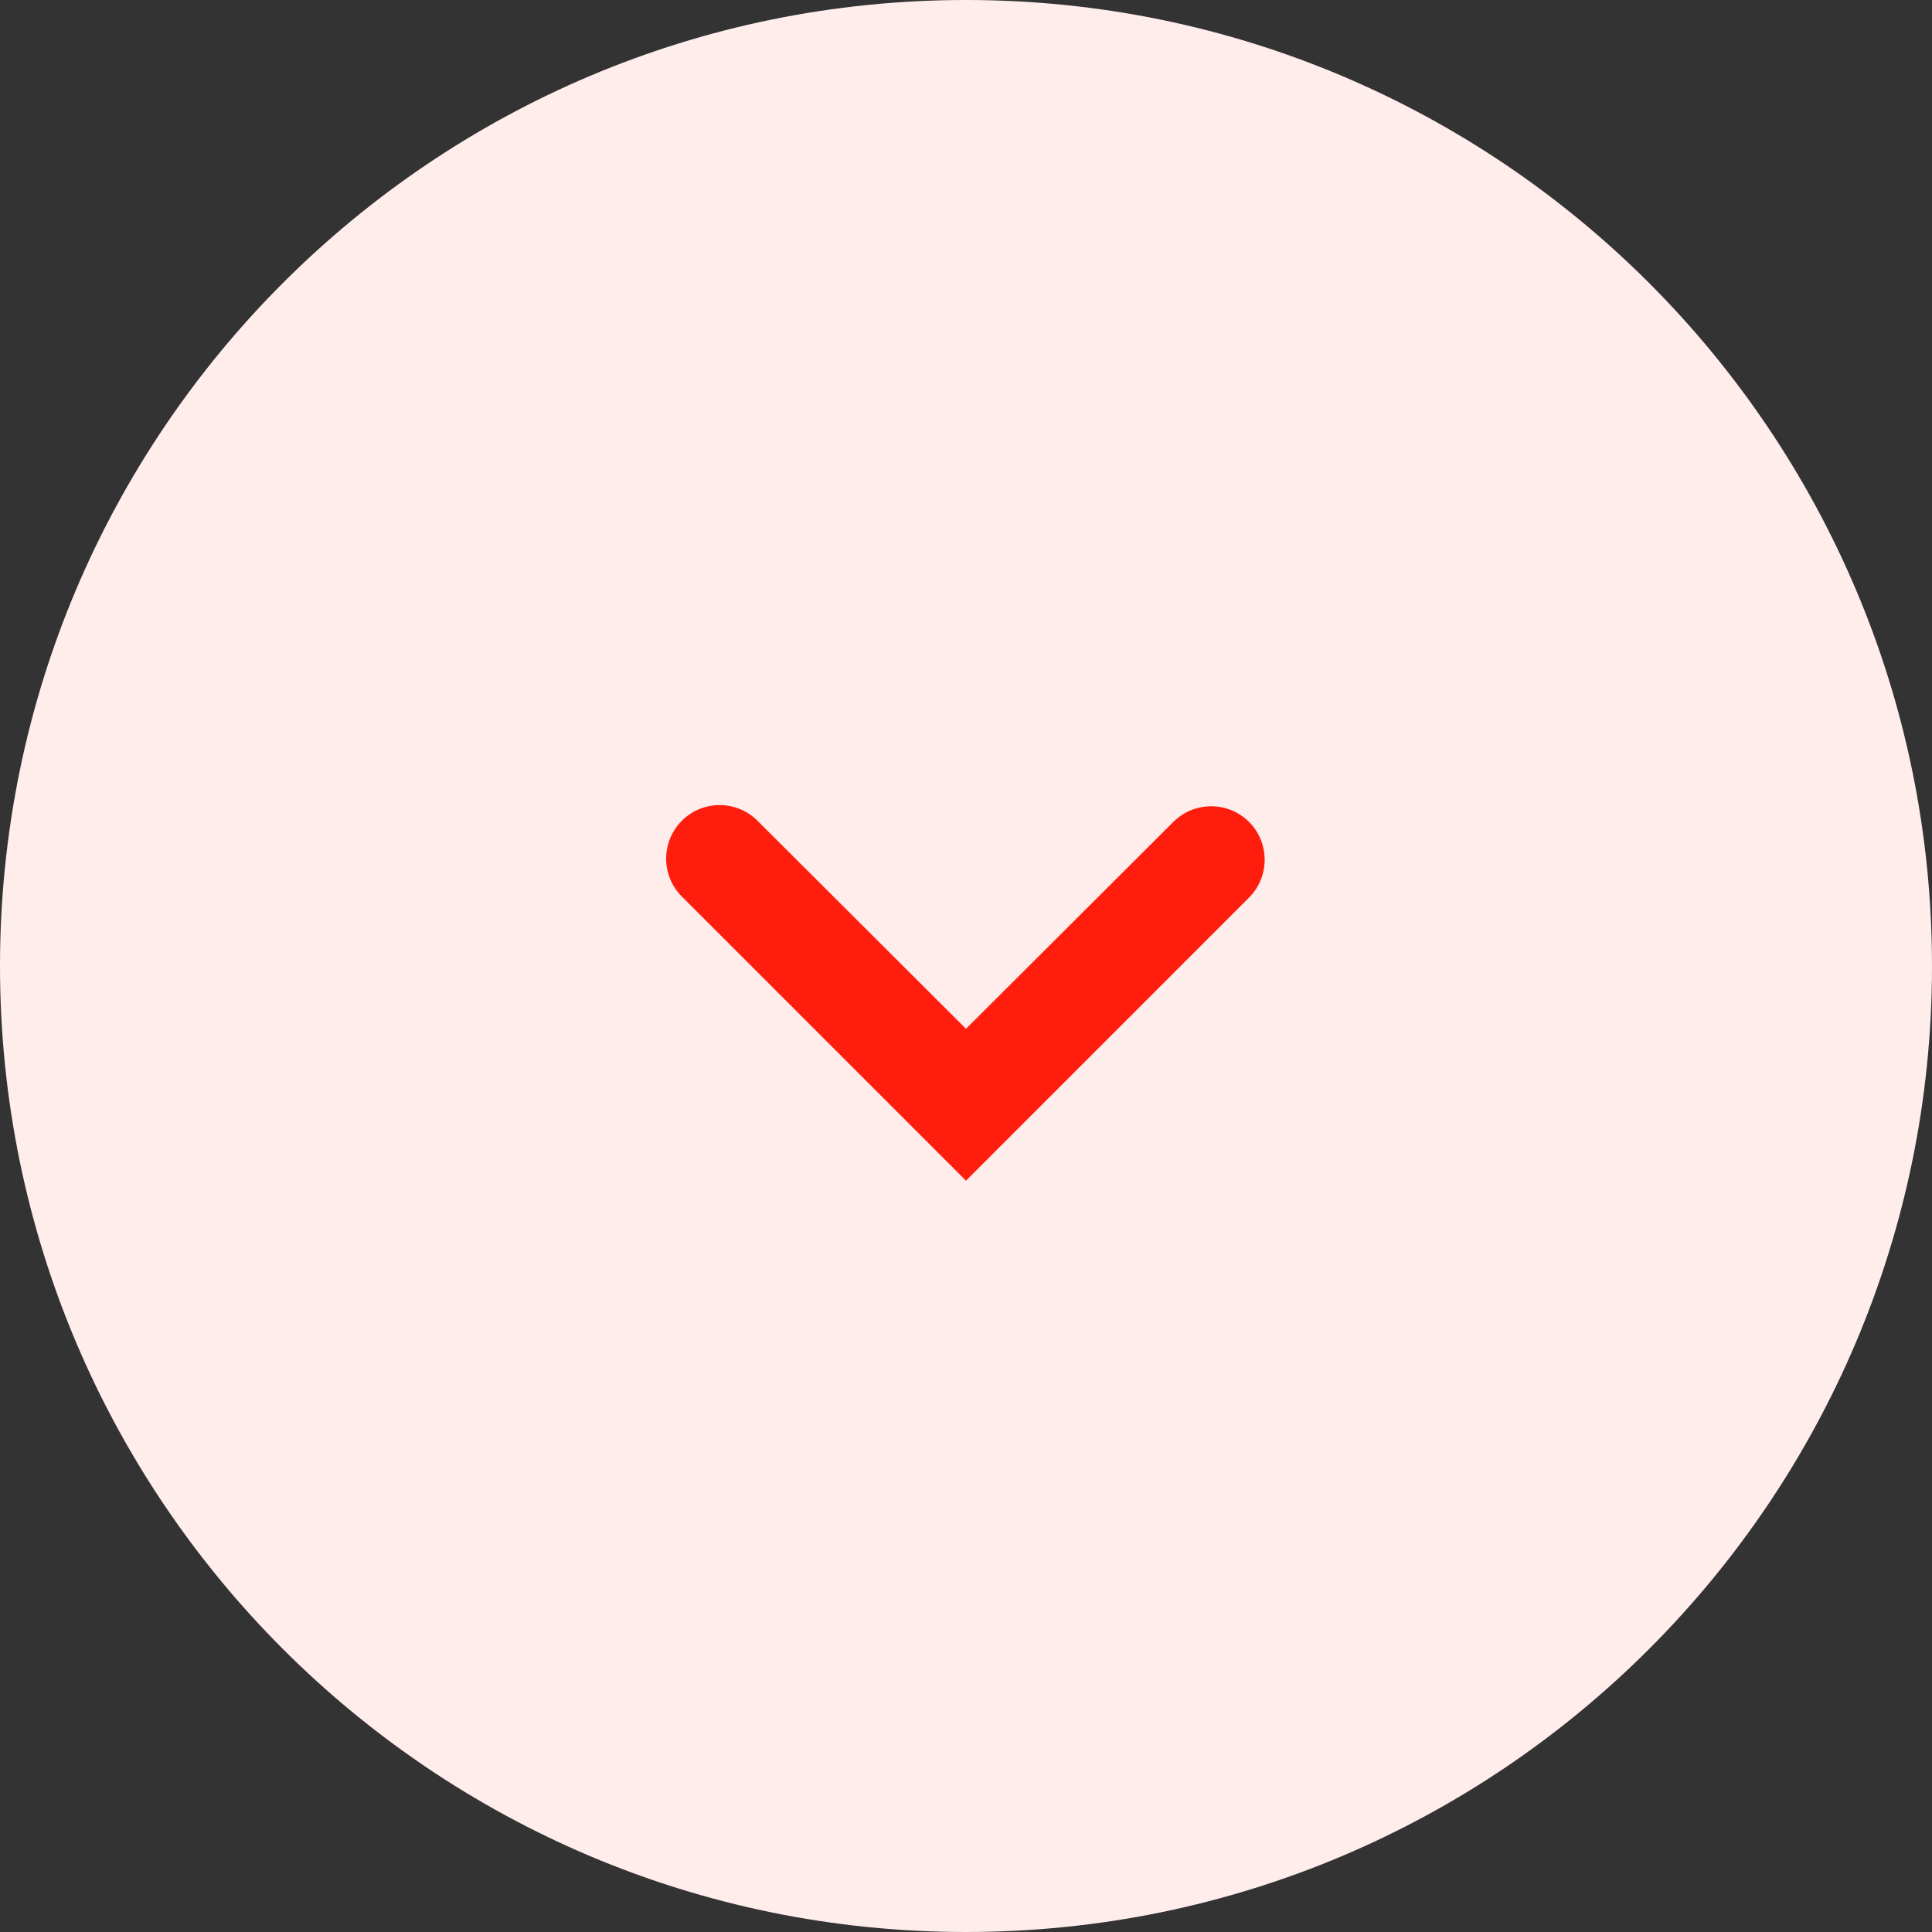 <svg width="24" height="24" viewBox="0 0 24 24" fill="none" xmlns="http://www.w3.org/2000/svg">
<rect x="0" y="0" width="24" height="24" fill="#333333" stroke="none"/>
<g clip-path="url(#clip0_4_8)">
<path d="M12 24C18.627 24 24 18.627 24 12C24 5.373 18.627 0 12 0C5.373 0 0 5.373 0 12C0 18.627 5.373 24 12 24Z" fill="#FFEDEC"/>
<path d="M8.47 10.196C8.73 9.936 9.15 9.936 9.41 10.196L12 12.78L14.59 10.196C14.716 10.078 14.883 10.013 15.056 10.016C15.229 10.018 15.393 10.088 15.516 10.21C15.638 10.332 15.708 10.498 15.71 10.67C15.713 10.843 15.648 11.01 15.53 11.136L12 14.667L8.47 11.137C8.345 11.012 8.275 10.843 8.275 10.667C8.275 10.491 8.345 10.321 8.47 10.196Z" fill="#FF1D0D"/>
</g>
<defs>
<clipPath id="clip0_4_8">
<rect width="24" height="24" fill="white"/>
</clipPath>
</defs>
</svg>
